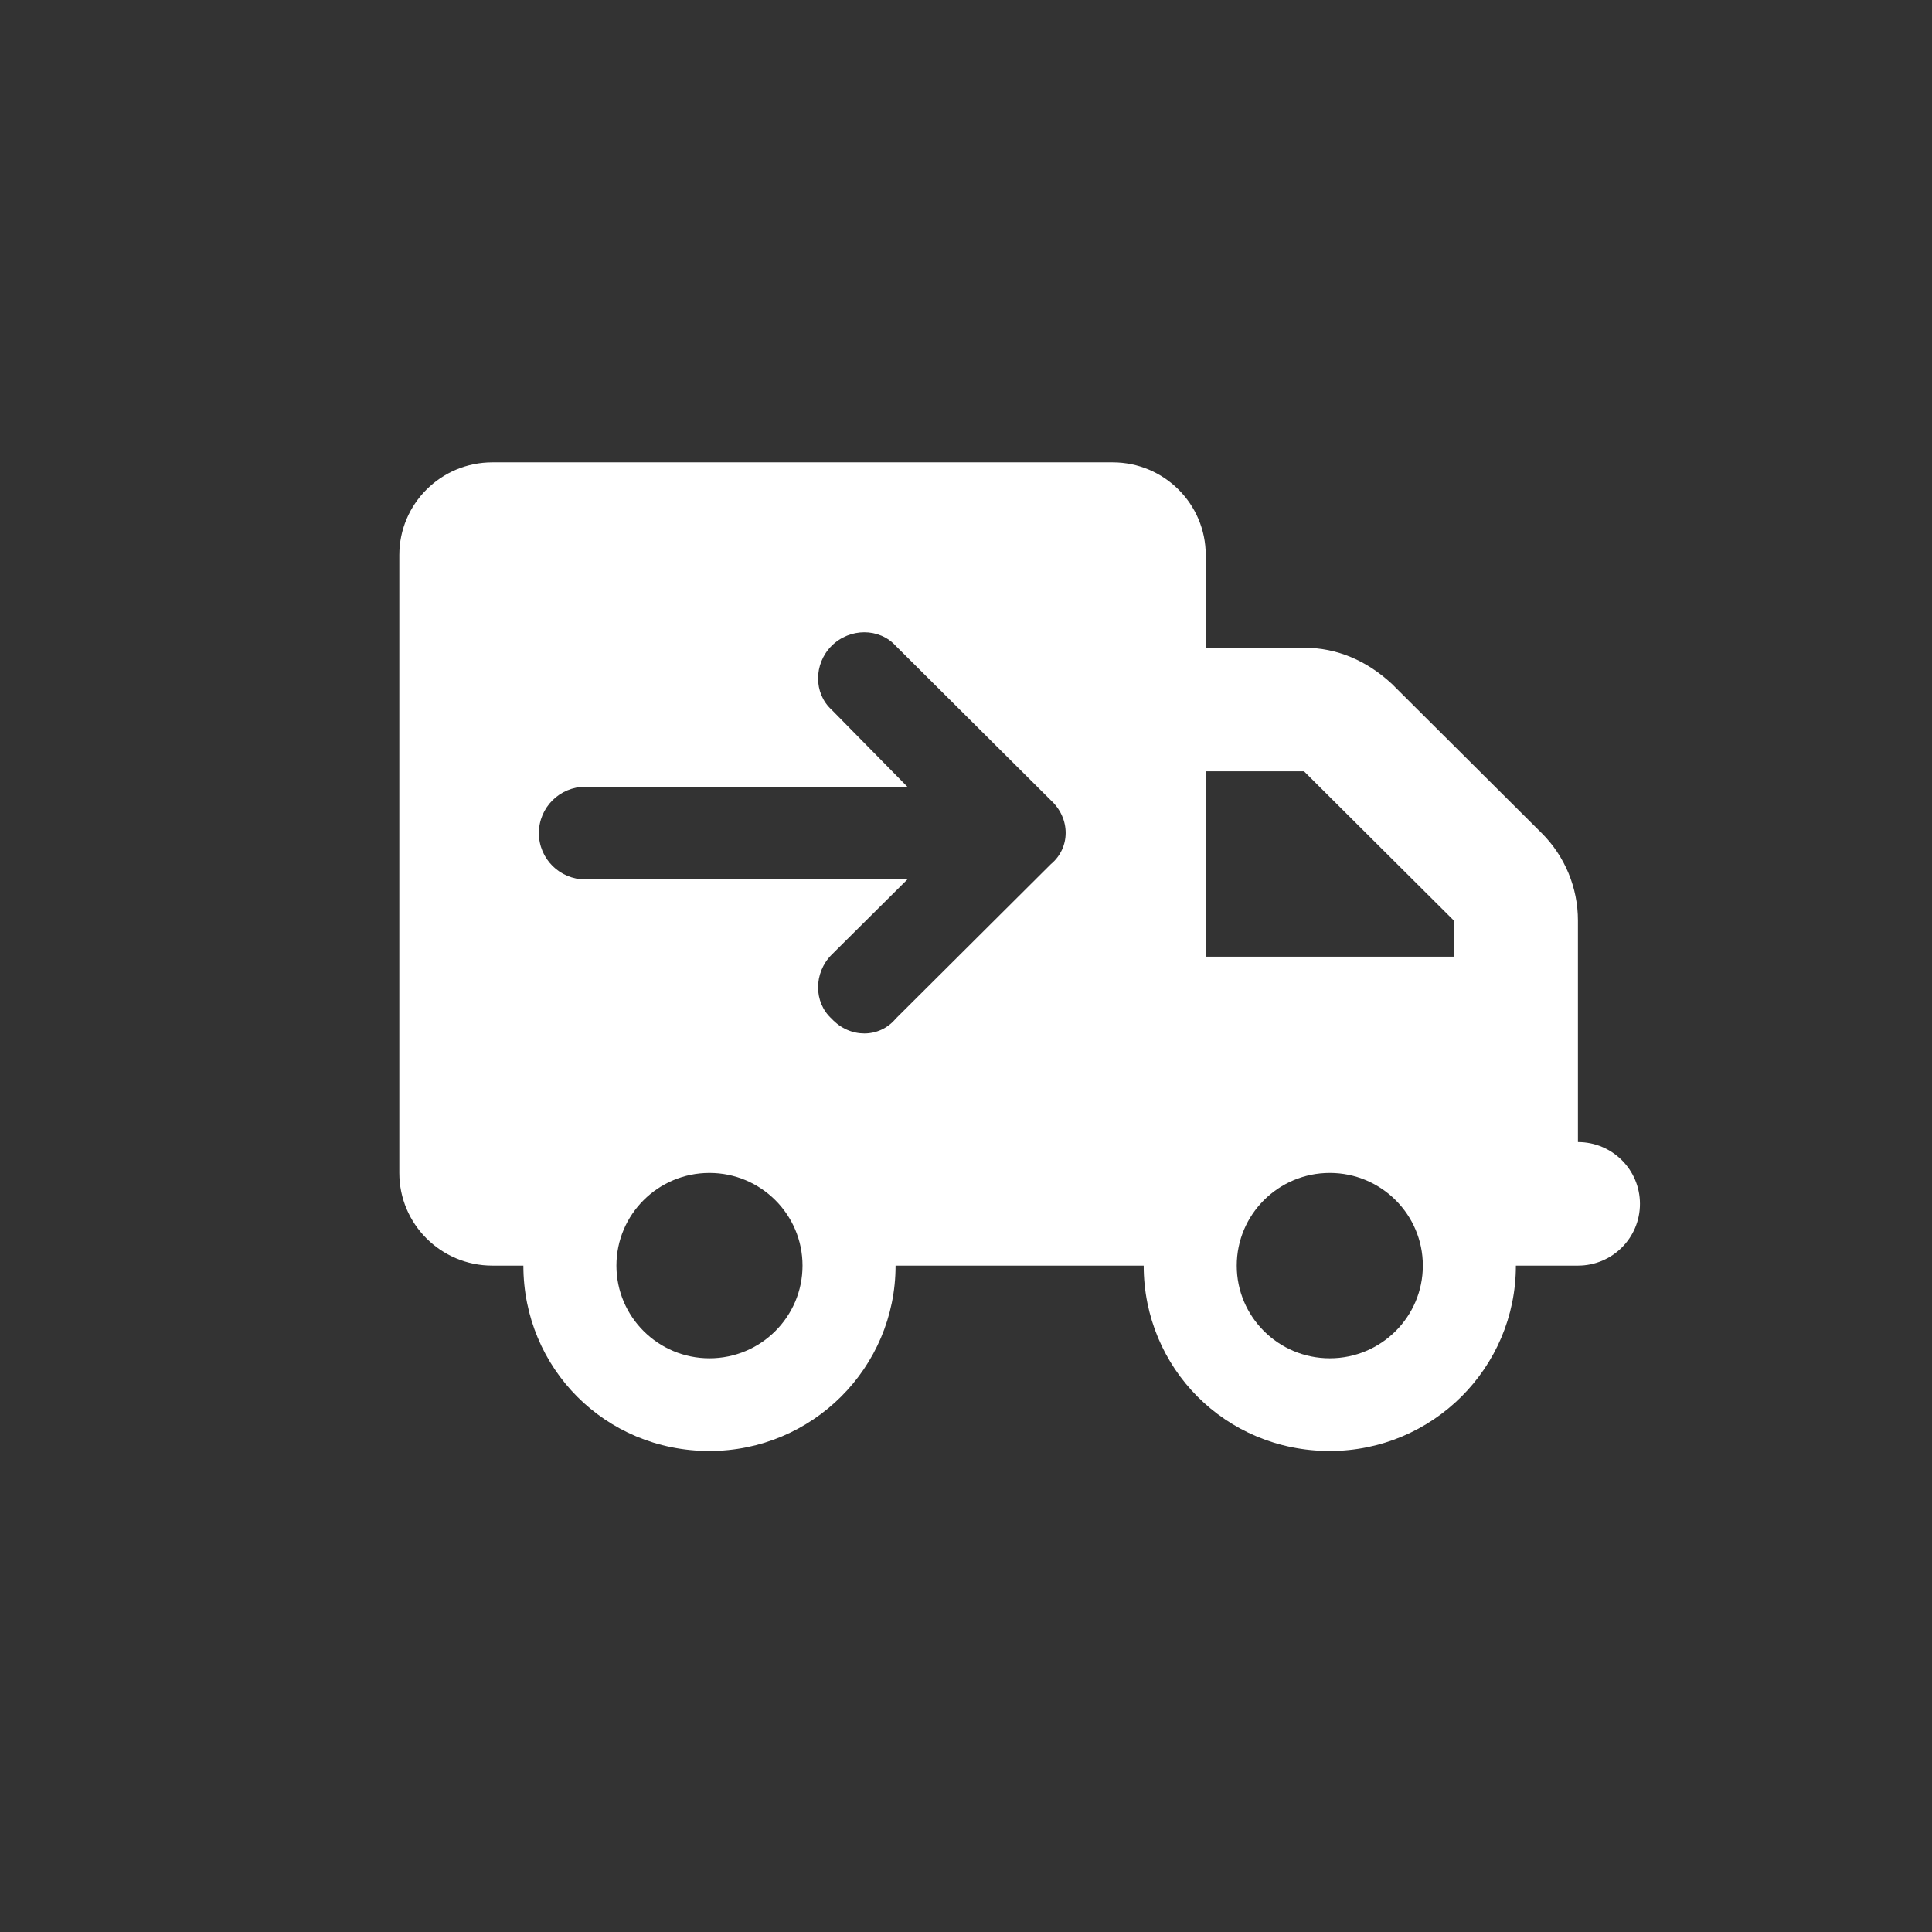 <svg width="117" height="117" viewBox="0 0 117 117" fill="none" xmlns="http://www.w3.org/2000/svg">
<rect x="0" y="0" width="117" height="117" fill="#333333" stroke="none"/>
<g clip-path="url(#clip0_944_18)">
<path d="M24.182 33.613C24.182 30.513 26.704 28 29.817 28H67.383C70.494 28 73.018 30.513 73.018 33.613V39.226H78.97C80.966 39.226 82.773 40.009 84.288 41.413L93.362 50.452C94.771 51.855 95.558 53.761 95.558 55.749V69.162C97.635 69.162 99.314 70.834 99.314 72.903C99.314 74.973 97.635 76.645 95.558 76.645H91.801C91.801 82.843 86.753 87.871 80.531 87.871C74.204 87.871 69.261 82.843 69.261 76.645H54.235C54.235 82.843 49.187 87.871 42.965 87.871C36.637 87.871 31.695 82.843 31.695 76.645H29.817C26.704 76.645 24.182 74.131 24.182 71.032V33.613ZM88.044 57.936V55.749L78.97 46.71H73.018V57.936H88.044ZM42.965 82.258C46.076 82.258 48.6 79.744 48.6 76.645C48.6 73.547 46.076 71.032 42.965 71.032C39.854 71.032 37.33 73.547 37.33 76.645C37.33 79.744 39.854 82.258 42.965 82.258ZM80.531 71.032C77.42 71.032 74.896 73.547 74.896 76.645C74.896 79.744 77.42 82.258 80.531 82.258C83.642 82.258 86.166 79.744 86.166 76.645C86.166 73.547 83.642 71.032 80.531 71.032ZM54.246 39.112C53.249 38.017 51.464 38.017 50.361 39.112C49.269 40.208 49.269 41.986 50.361 42.98L54.951 47.645H35.452C33.896 47.645 32.634 48.897 32.634 50.452C32.634 52.007 33.896 53.258 35.452 53.258H54.951L50.361 57.819C49.269 58.918 49.269 60.695 50.361 61.689C51.464 62.882 53.249 62.882 54.246 61.689L63.638 52.334C64.835 51.34 64.835 49.563 63.638 48.464L54.246 39.112Z" fill="white"/>
</g>
<defs>
<clipPath id="clip0_944_18">
<rect width="75.133" height="59.871" fill="white" transform="translate(24.182 28)"/>
</clipPath>
</defs>
</svg>
